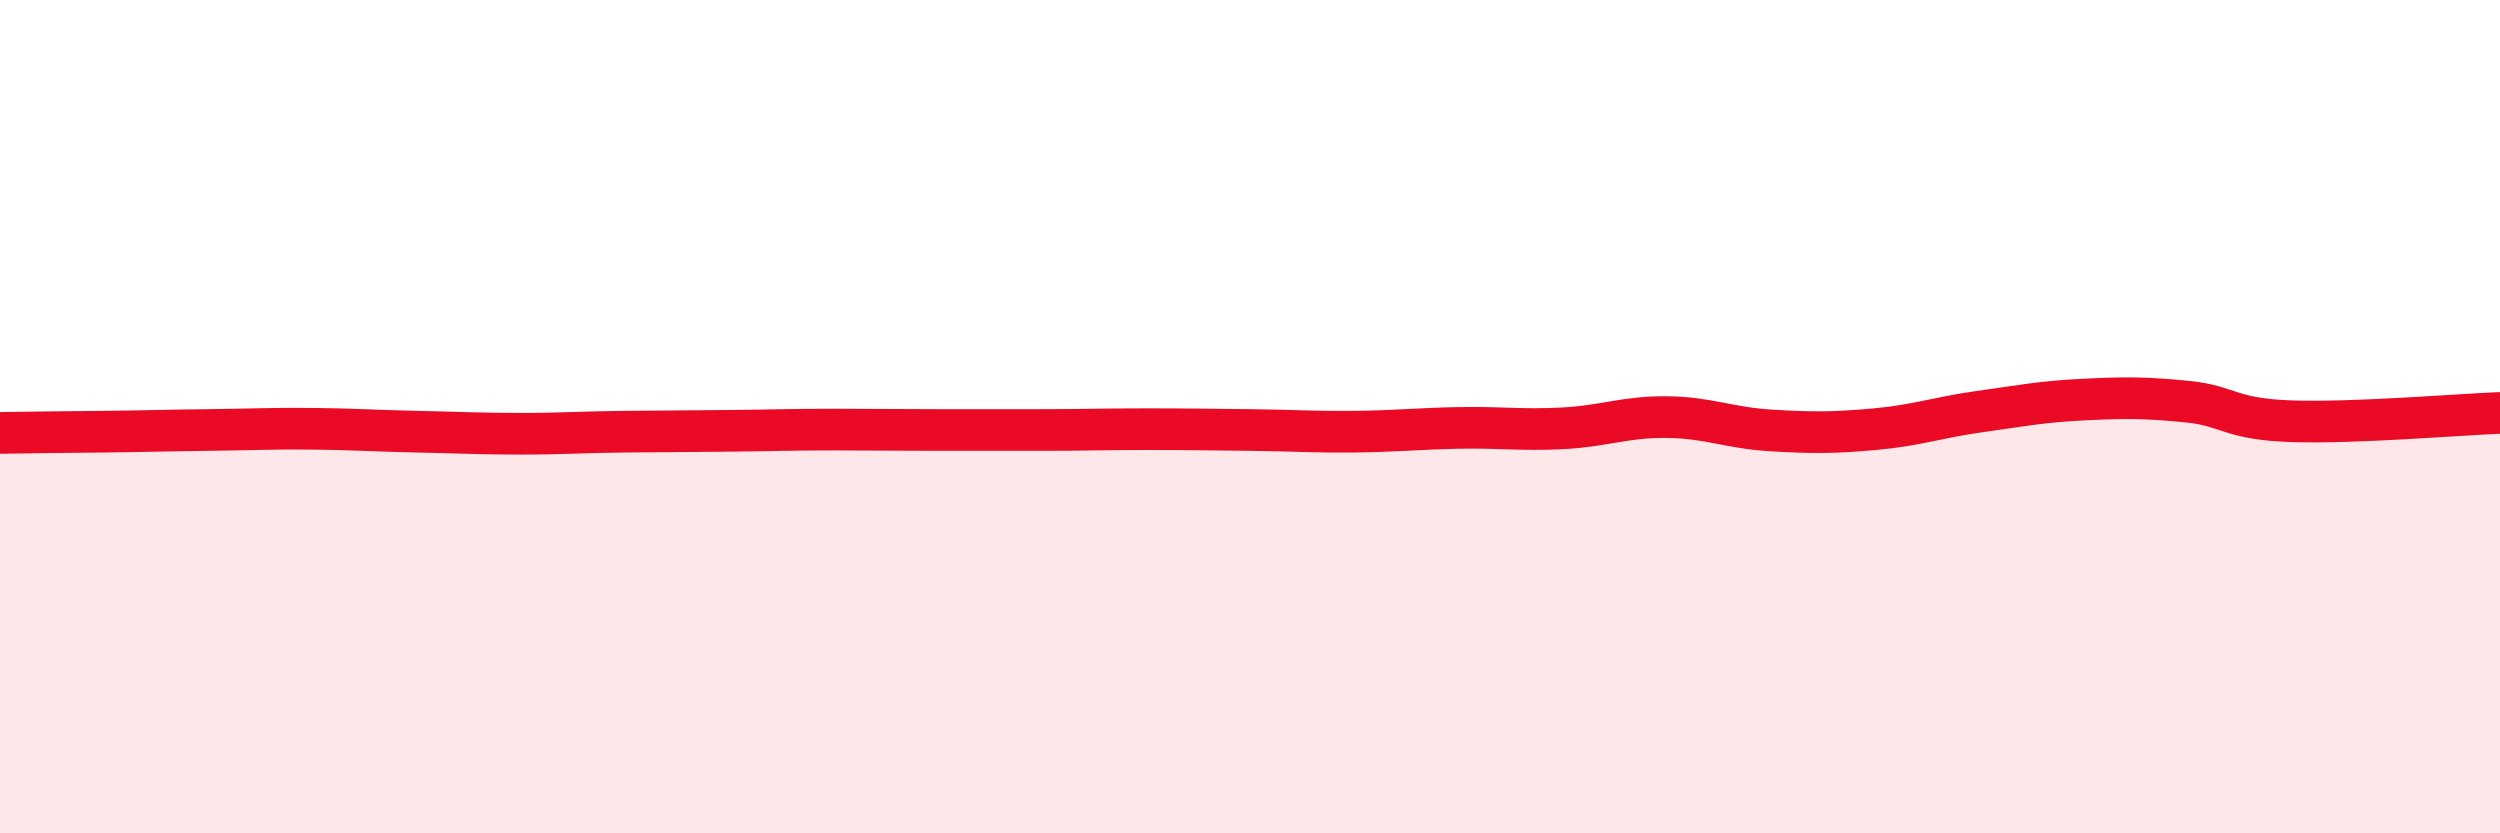 
    <svg width="60" height="20" viewBox="0 0 60 20" xmlns="http://www.w3.org/2000/svg">
      <path
        d="M 0,10.39 C 0.5,10.38 1.5,10.37 2.5,10.36 C 3.5,10.35 4,10.33 5,10.32 C 6,10.31 6.5,10.28 7.5,10.29 C 8.5,10.3 9,10.34 10,10.36 C 11,10.38 11.5,10.41 12.5,10.41 C 13.5,10.41 14,10.37 15,10.36 C 16,10.35 16.5,10.35 17.5,10.34 C 18.5,10.33 19,10.31 20,10.31 C 21,10.31 21.5,10.32 22.5,10.32 C 23.5,10.32 24,10.32 25,10.32 C 26,10.32 26.5,10.3 27.5,10.3 C 28.5,10.3 29,10.31 30,10.32 C 31,10.33 31.5,10.37 32.5,10.36 C 33.5,10.35 34,10.29 35,10.27 C 36,10.25 36.5,10.33 37.5,10.28 C 38.5,10.23 39,10 40,10.01 C 41,10.02 41.5,10.27 42.5,10.33 C 43.5,10.39 44,10.39 45,10.3 C 46,10.21 46.5,10.02 47.5,9.88 C 48.5,9.74 49,9.64 50,9.59 C 51,9.54 51.5,9.54 52.5,9.64 C 53.5,9.74 53.5,10.06 55,10.11 C 56.5,10.16 59,9.95 60,9.91L60 20L0 20Z"
        fill="#EB0A25"
        opacity="0.1"
        stroke-linecap="round"
        stroke-linejoin="round"
      />
      <path
        d="M 0,10.39 C 0.5,10.38 1.5,10.37 2.5,10.36 C 3.5,10.35 4,10.33 5,10.32 C 6,10.31 6.5,10.28 7.5,10.29 C 8.5,10.3 9,10.34 10,10.36 C 11,10.38 11.5,10.41 12.5,10.41 C 13.5,10.41 14,10.37 15,10.36 C 16,10.35 16.5,10.35 17.5,10.34 C 18.5,10.33 19,10.31 20,10.31 C 21,10.31 21.5,10.32 22.5,10.32 C 23.5,10.32 24,10.32 25,10.32 C 26,10.32 26.5,10.3 27.5,10.3 C 28.5,10.3 29,10.31 30,10.32 C 31,10.33 31.5,10.37 32.5,10.36 C 33.5,10.35 34,10.29 35,10.27 C 36,10.25 36.5,10.33 37.5,10.28 C 38.5,10.23 39,10 40,10.01 C 41,10.02 41.5,10.27 42.5,10.33 C 43.5,10.39 44,10.39 45,10.3 C 46,10.21 46.5,10.02 47.5,9.88 C 48.5,9.74 49,9.64 50,9.59 C 51,9.54 51.5,9.54 52.5,9.64 C 53.5,9.74 53.5,10.06 55,10.11 C 56.5,10.16 59,9.95 60,9.91"
        stroke="#EB0A25"
        stroke-width="1"
        fill="none"
        stroke-linecap="round"
        stroke-linejoin="round"
      />
    </svg>
  
